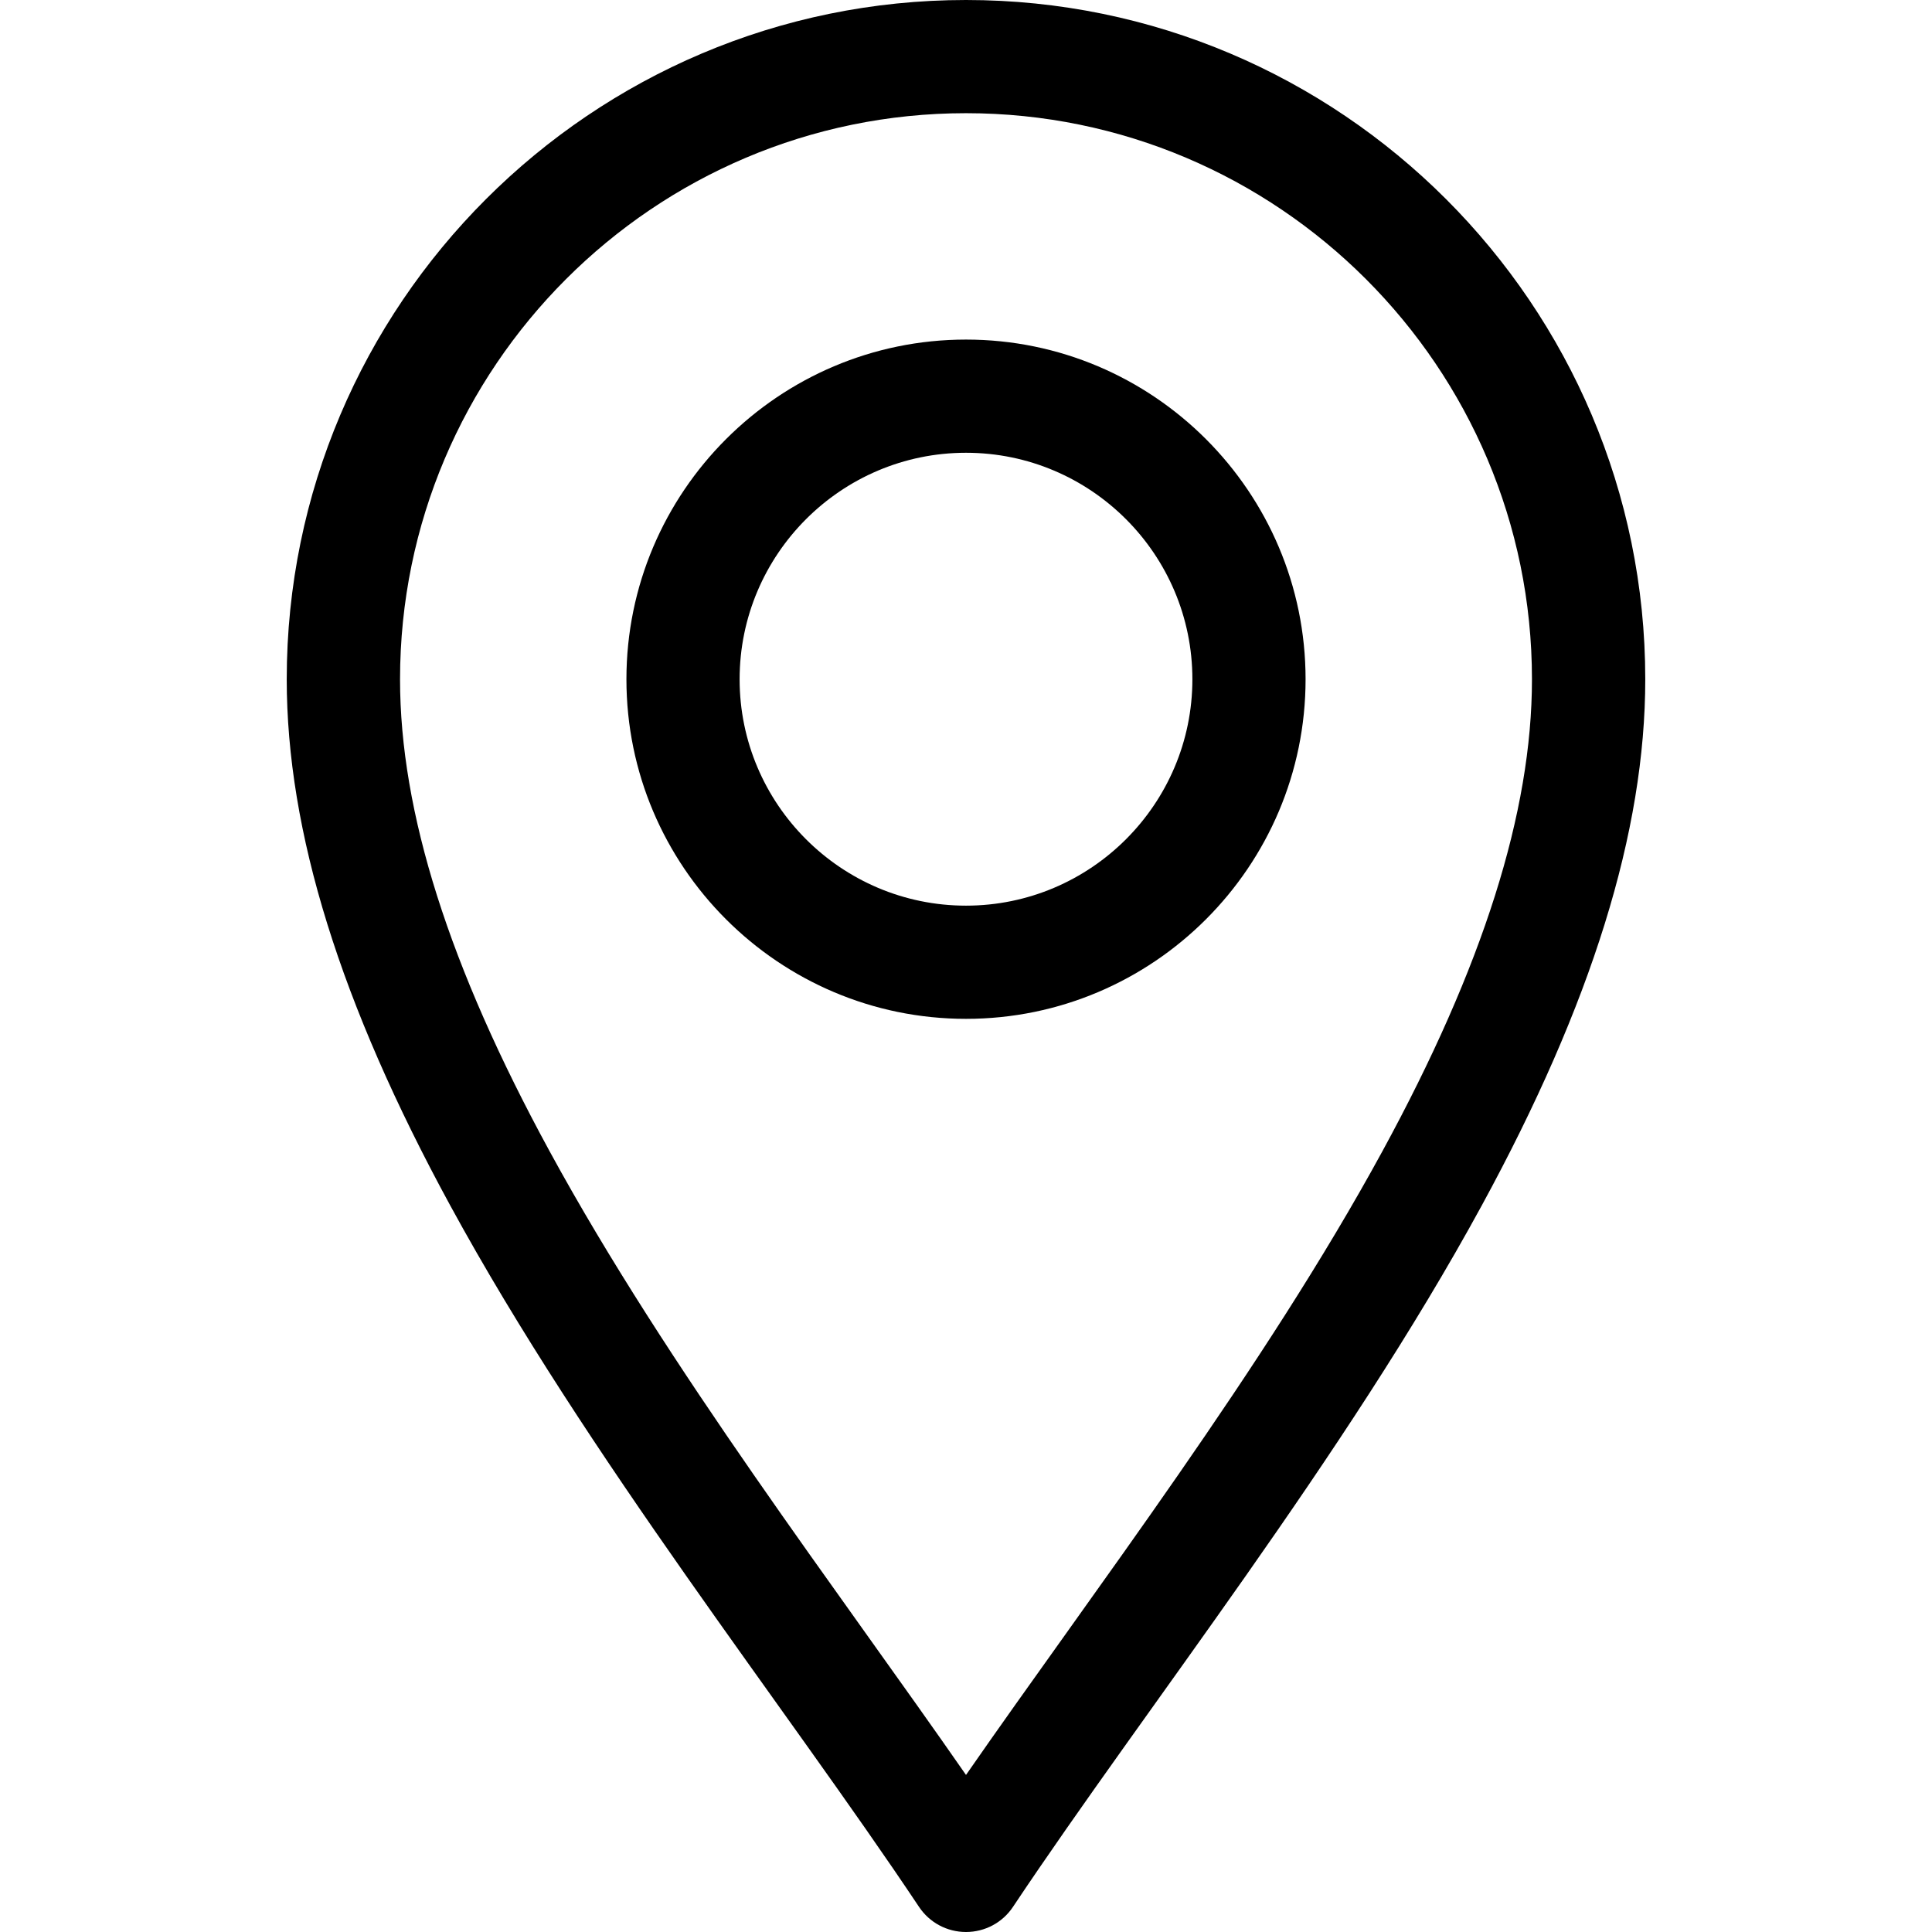 <svg width="17" height="17" viewBox="0 0 17 17" fill="none" xmlns="http://www.w3.org/2000/svg">
<g clip-path="url(#clip0_868_803)">
<path d="M8.086 16.778C8.178 16.917 8.333 17 8.5 17C8.667 17 8.822 16.917 8.914 16.778C10.093 15.01 11.829 12.827 13.039 10.606C14.006 8.831 14.477 7.316 14.477 5.977C14.477 2.681 11.796 0 8.5 0C5.205 0 2.523 2.681 2.523 5.977C2.523 7.316 2.994 8.831 3.961 10.606C5.17 12.825 6.909 15.014 8.086 16.778ZM8.5 0.996C11.246 0.996 13.48 3.23 13.48 5.977C13.48 7.145 13.05 8.504 12.164 10.13C11.121 12.044 9.633 13.985 8.5 15.618C7.367 13.986 5.879 12.044 4.836 10.13C3.95 8.504 3.52 7.145 3.52 5.977C3.52 3.23 5.754 0.996 8.5 0.996Z" fill="black"/>
<path d="M8.5 8.965C10.148 8.965 11.488 7.624 11.488 5.977C11.488 4.329 10.148 2.988 8.5 2.988C6.852 2.988 5.512 4.329 5.512 5.977C5.512 7.624 6.852 8.965 8.5 8.965ZM8.5 3.984C9.598 3.984 10.492 4.878 10.492 5.977C10.492 7.075 9.598 7.969 8.5 7.969C7.402 7.969 6.508 7.075 6.508 5.977C6.508 4.878 7.402 3.984 8.5 3.984Z" fill="black"/>
</g>
<defs>
<clipPath id="clip0_868_803">
<rect width="17" height="17" fill="white"/>
</clipPath>
</defs>
</svg>
